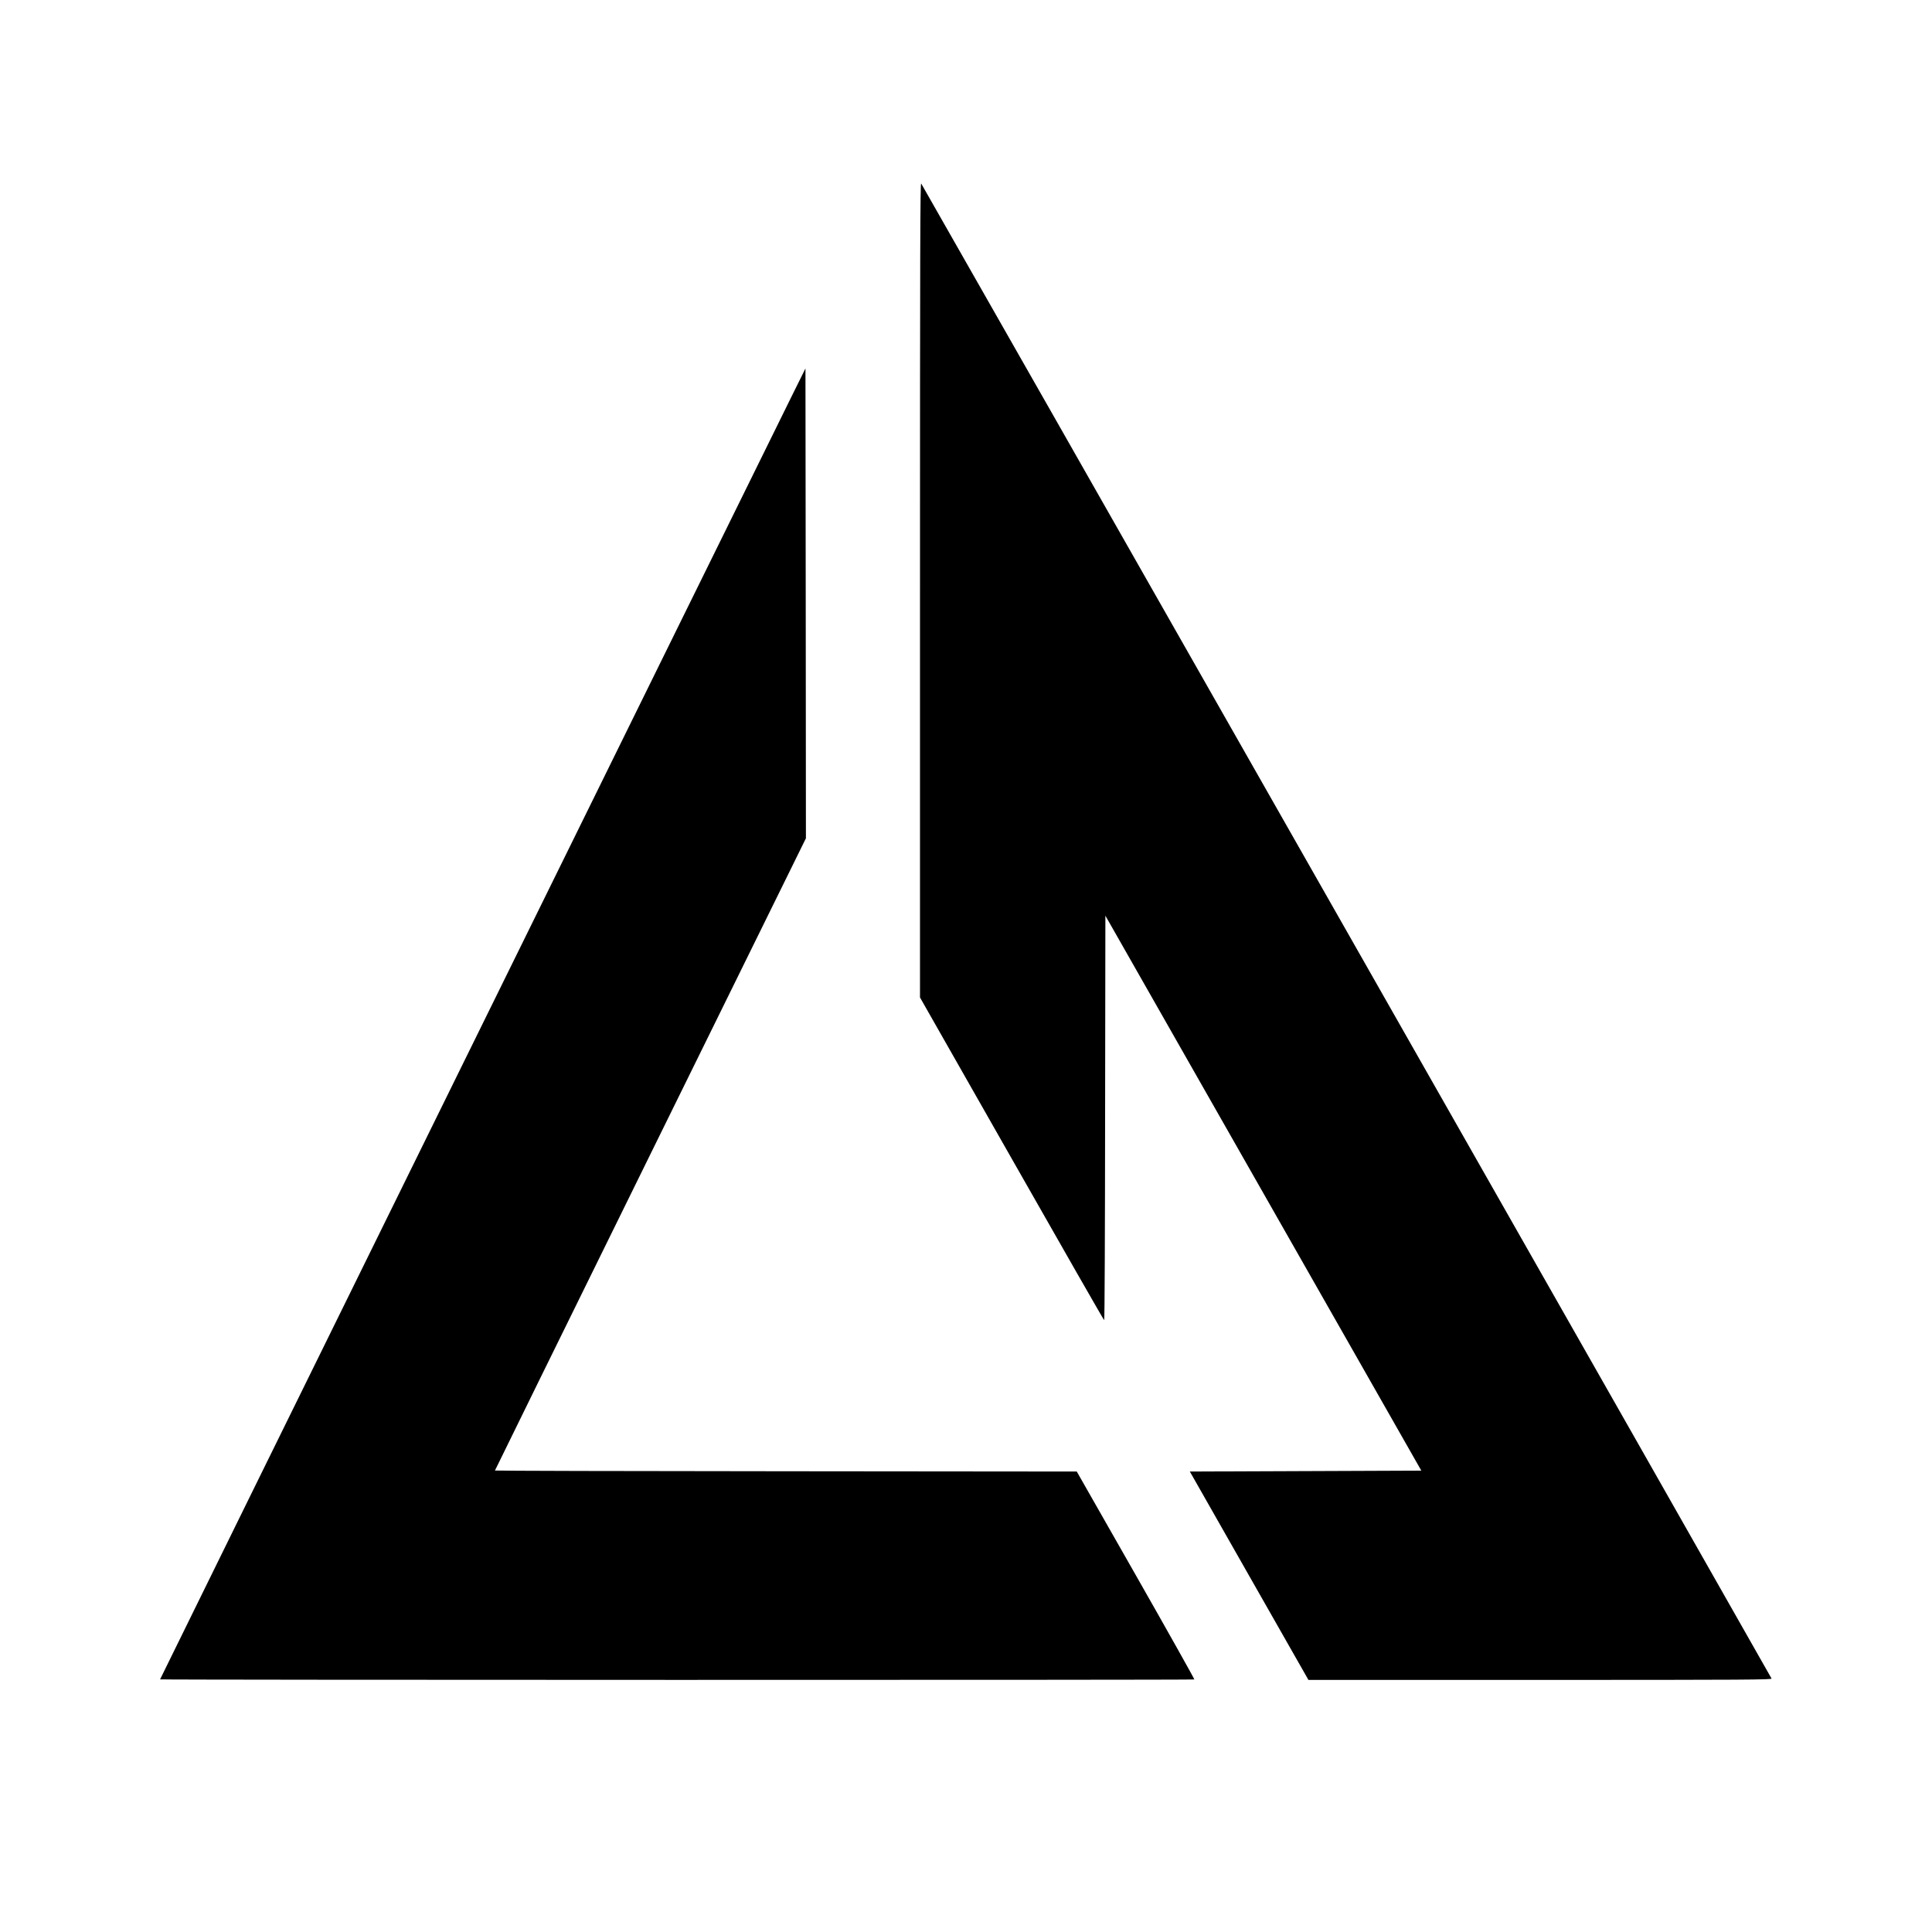 <?xml version="1.0" standalone="no"?>
<!DOCTYPE svg PUBLIC "-//W3C//DTD SVG 20010904//EN"
 "http://www.w3.org/TR/2001/REC-SVG-20010904/DTD/svg10.dtd">
<svg version="1.0" xmlns="http://www.w3.org/2000/svg"
 width="2100pt" height="2100pt" viewBox="0 0 2100 2100"
 preserveAspectRatio="xMidYMid meet">
<g transform="translate(0,2100) scale(0.1,-0.1)"
fill="#000000" stroke="none">
<path d="M10000 14591 l0 -4433 998 -1754 c548 -964 1000 -1754 1004 -1754 5
0 9 989 10 2199 l3 2198 1717 -3016 1717 -3016 -1258 -5 -1258 -5 644 -1132
645 -1133 2520 0 c2253 0 2520 2 2514 15 -7 18 -9223 16221 -9243 16250 -11
16 -13 -694 -13 -4414z"/>
<path d="M8594 16670 c-571 -1155 -6854 -13918 -6854 -13924 0 -7 11234 -8
11242 -1 3 3 -283 513 -636 1133 l-642 1127 -3162 3 c-1739 1 -3162 5 -3162 8
0 3 761 1551 1690 3439 l1690 3433 -2 2554 -3 2553 -161 -325z"/>
</g>
</svg>
